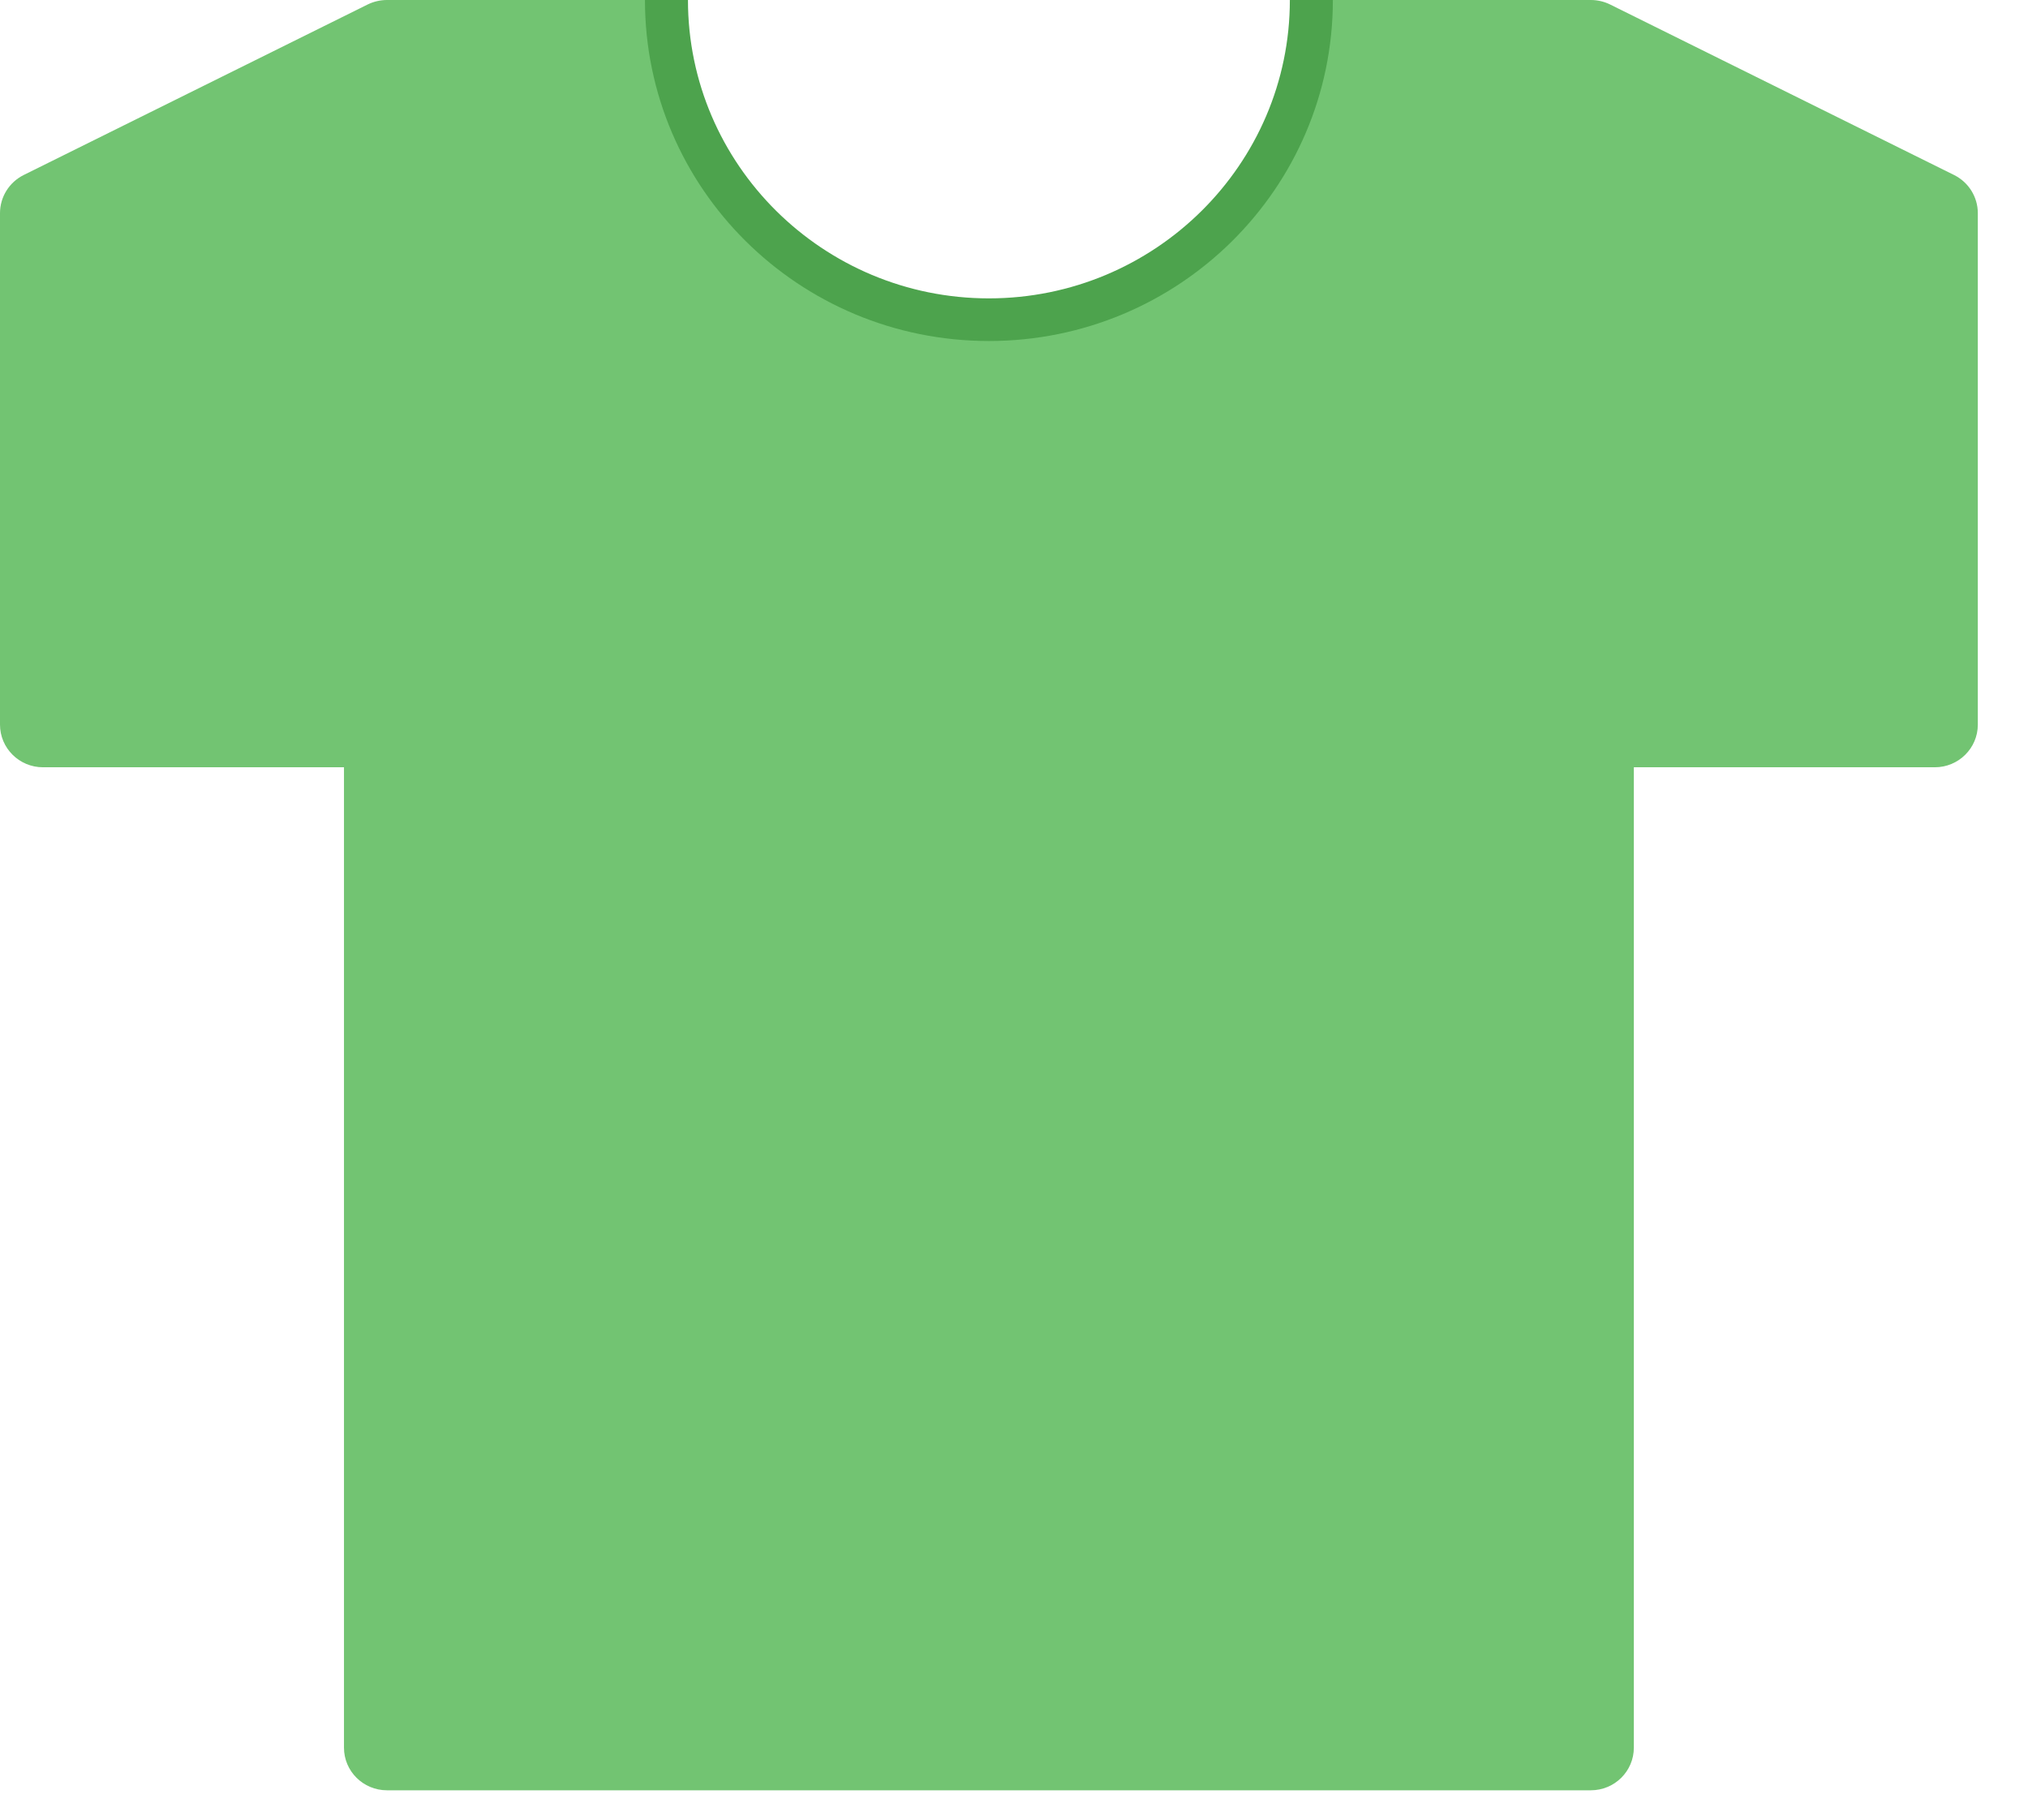 <svg width="39" height="35" viewBox="0 0 39 35" fill="none" xmlns="http://www.w3.org/2000/svg">
<path d="M19.017 7.379C14.915 7.379 11.576 4.069 11.576 0H13.23C13.23 3.164 15.826 5.739 19.017 5.739C22.209 5.739 24.805 3.164 24.805 0H26.459C26.459 4.069 23.12 7.379 19.017 7.379Z" fill="#4DA34D"/>
<path d="M37.578 3.366L30.963 0.086C30.849 0.03 30.722 0 30.594 0H25.632C25.632 3.622 22.671 6.559 19.017 6.559C15.364 6.559 12.403 3.622 12.403 0H7.441C7.313 0 7.186 0.03 7.071 0.086L0.456 3.366C0.177 3.505 0 3.789 0 4.099V13.938C0 14.39 0.37 14.758 0.827 14.758H6.615V33.615C6.615 34.068 6.985 34.435 7.442 34.435H30.593C31.05 34.435 31.42 34.068 31.42 33.615V14.758H37.208C37.665 14.758 38.035 14.39 38.035 13.938V4.099C38.035 3.789 37.858 3.505 37.578 3.366Z" fill="#72C472"/>
</svg>

